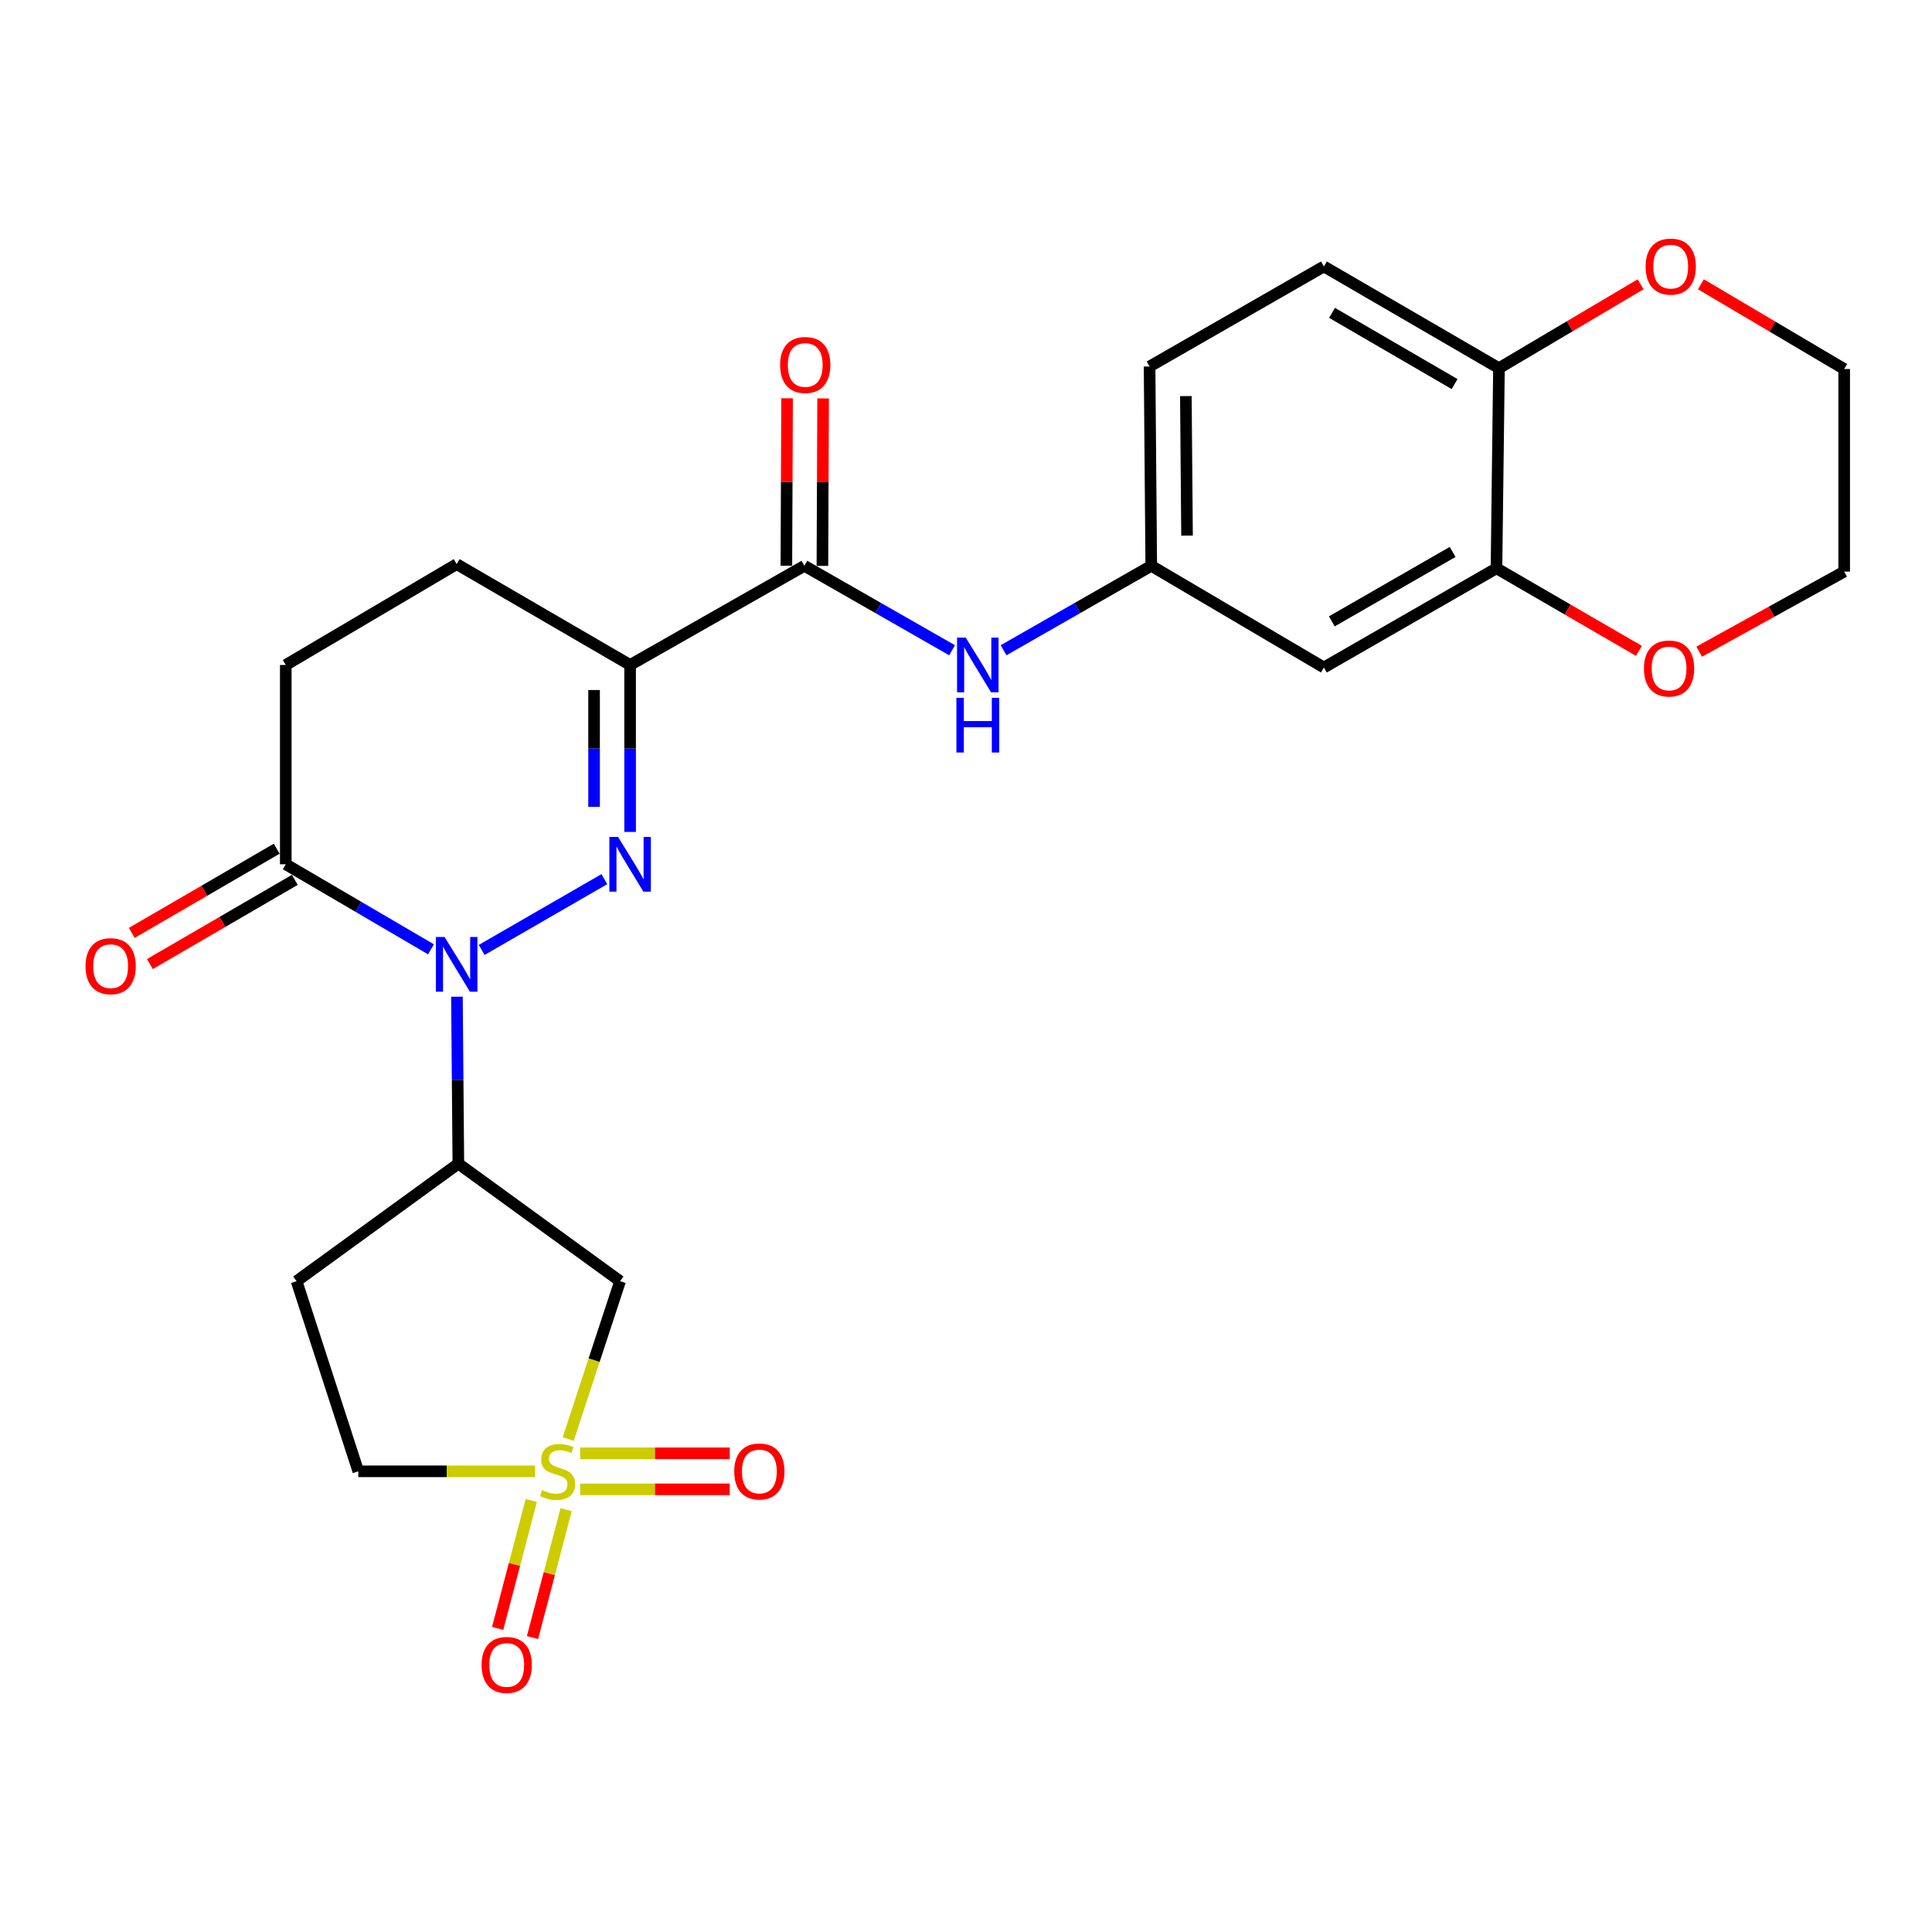 <?xml version='1.0' encoding='iso-8859-1'?>
<svg version='1.1' baseProfile='full'
              xmlns='http://www.w3.org/2000/svg'
                      xmlns:rdkit='http://www.rdkit.org/xml'
                      xmlns:xlink='http://www.w3.org/1999/xlink'
                  xml:space='preserve'
width='1000px' height='1000px' viewBox='0 0 1000 1000'>
<!-- END OF HEADER -->
<rect style='opacity:1.0;fill:#FFFFFF;stroke:none' width='1000' height='1000' x='0' y='0'> </rect>
<path class='bond-0' d='M 312.813,455.043 L 249.318,491.686' style='fill:none;fill-rule:evenodd;stroke:#0000FF;stroke-width:6px;stroke-linecap:butt;stroke-linejoin:miter;stroke-opacity:1' />
<path class='bond-2' d='M 326.144,430.611 L 326.144,387.4' style='fill:none;fill-rule:evenodd;stroke:#0000FF;stroke-width:6px;stroke-linecap:butt;stroke-linejoin:miter;stroke-opacity:1' />
<path class='bond-2' d='M 326.144,387.4 L 326.144,344.189' style='fill:none;fill-rule:evenodd;stroke:#000000;stroke-width:6px;stroke-linecap:butt;stroke-linejoin:miter;stroke-opacity:1' />
<path class='bond-2' d='M 307.493,417.647 L 307.493,387.4' style='fill:none;fill-rule:evenodd;stroke:#0000FF;stroke-width:6px;stroke-linecap:butt;stroke-linejoin:miter;stroke-opacity:1' />
<path class='bond-2' d='M 307.493,387.4 L 307.493,357.152' style='fill:none;fill-rule:evenodd;stroke:#000000;stroke-width:6px;stroke-linecap:butt;stroke-linejoin:miter;stroke-opacity:1' />
<path class='bond-3' d='M 236.513,515.896 L 236.877,559.097' style='fill:none;fill-rule:evenodd;stroke:#0000FF;stroke-width:6px;stroke-linecap:butt;stroke-linejoin:miter;stroke-opacity:1' />
<path class='bond-3' d='M 236.877,559.097 L 237.242,602.297' style='fill:none;fill-rule:evenodd;stroke:#000000;stroke-width:6px;stroke-linecap:butt;stroke-linejoin:miter;stroke-opacity:1' />
<path class='bond-6' d='M 223.069,491.366 L 185.491,469.358' style='fill:none;fill-rule:evenodd;stroke:#0000FF;stroke-width:6px;stroke-linecap:butt;stroke-linejoin:miter;stroke-opacity:1' />
<path class='bond-6' d='M 185.491,469.358 L 147.914,447.35' style='fill:none;fill-rule:evenodd;stroke:#000000;stroke-width:6px;stroke-linecap:butt;stroke-linejoin:miter;stroke-opacity:1' />
<path class='bond-1' d='M 294.097,744.845 L 307.525,703.993' style='fill:none;fill-rule:evenodd;stroke:#CCCC00;stroke-width:6px;stroke-linecap:butt;stroke-linejoin:miter;stroke-opacity:1' />
<path class='bond-1' d='M 307.525,703.993 L 320.953,663.141' style='fill:none;fill-rule:evenodd;stroke:#000000;stroke-width:6px;stroke-linecap:butt;stroke-linejoin:miter;stroke-opacity:1' />
<path class='bond-10' d='M 300.295,770.881 L 339.008,770.881' style='fill:none;fill-rule:evenodd;stroke:#CCCC00;stroke-width:6px;stroke-linecap:butt;stroke-linejoin:miter;stroke-opacity:1' />
<path class='bond-10' d='M 339.008,770.881 L 377.72,770.881' style='fill:none;fill-rule:evenodd;stroke:#FF0000;stroke-width:6px;stroke-linecap:butt;stroke-linejoin:miter;stroke-opacity:1' />
<path class='bond-10' d='M 300.295,752.23 L 339.008,752.23' style='fill:none;fill-rule:evenodd;stroke:#CCCC00;stroke-width:6px;stroke-linecap:butt;stroke-linejoin:miter;stroke-opacity:1' />
<path class='bond-10' d='M 339.008,752.23 L 377.72,752.23' style='fill:none;fill-rule:evenodd;stroke:#FF0000;stroke-width:6px;stroke-linecap:butt;stroke-linejoin:miter;stroke-opacity:1' />
<path class='bond-11' d='M 274.992,776.652 L 266.288,809.757' style='fill:none;fill-rule:evenodd;stroke:#CCCC00;stroke-width:6px;stroke-linecap:butt;stroke-linejoin:miter;stroke-opacity:1' />
<path class='bond-11' d='M 266.288,809.757 L 257.584,842.862' style='fill:none;fill-rule:evenodd;stroke:#FF0000;stroke-width:6px;stroke-linecap:butt;stroke-linejoin:miter;stroke-opacity:1' />
<path class='bond-11' d='M 293.03,781.395 L 284.326,814.5' style='fill:none;fill-rule:evenodd;stroke:#CCCC00;stroke-width:6px;stroke-linecap:butt;stroke-linejoin:miter;stroke-opacity:1' />
<path class='bond-11' d='M 284.326,814.5 L 275.621,847.604' style='fill:none;fill-rule:evenodd;stroke:#FF0000;stroke-width:6px;stroke-linecap:butt;stroke-linejoin:miter;stroke-opacity:1' />
<path class='bond-27' d='M 276.945,761.555 L 231.2,761.555' style='fill:none;fill-rule:evenodd;stroke:#CCCC00;stroke-width:6px;stroke-linecap:butt;stroke-linejoin:miter;stroke-opacity:1' />
<path class='bond-27' d='M 231.2,761.555 L 185.454,761.555' style='fill:none;fill-rule:evenodd;stroke:#000000;stroke-width:6px;stroke-linecap:butt;stroke-linejoin:miter;stroke-opacity:1' />
<path class='bond-5' d='M 326.144,344.189 L 416.353,292.858' style='fill:none;fill-rule:evenodd;stroke:#000000;stroke-width:6px;stroke-linecap:butt;stroke-linejoin:miter;stroke-opacity:1' />
<path class='bond-16' d='M 326.144,344.189 L 236.371,291.987' style='fill:none;fill-rule:evenodd;stroke:#000000;stroke-width:6px;stroke-linecap:butt;stroke-linejoin:miter;stroke-opacity:1' />
<path class='bond-4' d='M 237.242,602.297 L 320.953,663.141' style='fill:none;fill-rule:evenodd;stroke:#000000;stroke-width:6px;stroke-linecap:butt;stroke-linejoin:miter;stroke-opacity:1' />
<path class='bond-12' d='M 237.242,602.297 L 153.509,663.141' style='fill:none;fill-rule:evenodd;stroke:#000000;stroke-width:6px;stroke-linecap:butt;stroke-linejoin:miter;stroke-opacity:1' />
<path class='bond-7' d='M 416.353,292.858 L 454.571,314.713' style='fill:none;fill-rule:evenodd;stroke:#000000;stroke-width:6px;stroke-linecap:butt;stroke-linejoin:miter;stroke-opacity:1' />
<path class='bond-7' d='M 454.571,314.713 L 492.79,336.569' style='fill:none;fill-rule:evenodd;stroke:#0000FF;stroke-width:6px;stroke-linecap:butt;stroke-linejoin:miter;stroke-opacity:1' />
<path class='bond-17' d='M 425.678,292.897 L 425.859,249.562' style='fill:none;fill-rule:evenodd;stroke:#000000;stroke-width:6px;stroke-linecap:butt;stroke-linejoin:miter;stroke-opacity:1' />
<path class='bond-17' d='M 425.859,249.562 L 426.041,206.227' style='fill:none;fill-rule:evenodd;stroke:#FF0000;stroke-width:6px;stroke-linecap:butt;stroke-linejoin:miter;stroke-opacity:1' />
<path class='bond-17' d='M 407.027,292.819 L 407.209,249.484' style='fill:none;fill-rule:evenodd;stroke:#000000;stroke-width:6px;stroke-linecap:butt;stroke-linejoin:miter;stroke-opacity:1' />
<path class='bond-17' d='M 407.209,249.484 L 407.39,206.149' style='fill:none;fill-rule:evenodd;stroke:#FF0000;stroke-width:6px;stroke-linecap:butt;stroke-linejoin:miter;stroke-opacity:1' />
<path class='bond-20' d='M 143.23,439.286 L 105.718,461.078' style='fill:none;fill-rule:evenodd;stroke:#000000;stroke-width:6px;stroke-linecap:butt;stroke-linejoin:miter;stroke-opacity:1' />
<path class='bond-20' d='M 105.718,461.078 L 68.207,482.869' style='fill:none;fill-rule:evenodd;stroke:#FF0000;stroke-width:6px;stroke-linecap:butt;stroke-linejoin:miter;stroke-opacity:1' />
<path class='bond-20' d='M 152.599,455.413 L 115.087,477.205' style='fill:none;fill-rule:evenodd;stroke:#000000;stroke-width:6px;stroke-linecap:butt;stroke-linejoin:miter;stroke-opacity:1' />
<path class='bond-20' d='M 115.087,477.205 L 77.576,498.996' style='fill:none;fill-rule:evenodd;stroke:#FF0000;stroke-width:6px;stroke-linecap:butt;stroke-linejoin:miter;stroke-opacity:1' />
<path class='bond-26' d='M 147.914,447.35 L 147.914,344.189' style='fill:none;fill-rule:evenodd;stroke:#000000;stroke-width:6px;stroke-linecap:butt;stroke-linejoin:miter;stroke-opacity:1' />
<path class='bond-14' d='M 519.441,336.57 L 557.665,314.714' style='fill:none;fill-rule:evenodd;stroke:#0000FF;stroke-width:6px;stroke-linecap:butt;stroke-linejoin:miter;stroke-opacity:1' />
<path class='bond-14' d='M 557.665,314.714 L 595.888,292.858' style='fill:none;fill-rule:evenodd;stroke:#000000;stroke-width:6px;stroke-linecap:butt;stroke-linejoin:miter;stroke-opacity:1' />
<path class='bond-8' d='M 774.575,294.143 L 685.237,345.495' style='fill:none;fill-rule:evenodd;stroke:#000000;stroke-width:6px;stroke-linecap:butt;stroke-linejoin:miter;stroke-opacity:1' />
<path class='bond-8' d='M 751.879,285.676 L 689.343,321.622' style='fill:none;fill-rule:evenodd;stroke:#000000;stroke-width:6px;stroke-linecap:butt;stroke-linejoin:miter;stroke-opacity:1' />
<path class='bond-18' d='M 774.575,294.143 L 811.448,315.52' style='fill:none;fill-rule:evenodd;stroke:#000000;stroke-width:6px;stroke-linecap:butt;stroke-linejoin:miter;stroke-opacity:1' />
<path class='bond-18' d='M 811.448,315.52 L 848.321,336.897' style='fill:none;fill-rule:evenodd;stroke:#FF0000;stroke-width:6px;stroke-linecap:butt;stroke-linejoin:miter;stroke-opacity:1' />
<path class='bond-28' d='M 774.575,294.143 L 775.859,190.568' style='fill:none;fill-rule:evenodd;stroke:#000000;stroke-width:6px;stroke-linecap:butt;stroke-linejoin:miter;stroke-opacity:1' />
<path class='bond-9' d='M 685.237,345.495 L 595.888,292.858' style='fill:none;fill-rule:evenodd;stroke:#000000;stroke-width:6px;stroke-linecap:butt;stroke-linejoin:miter;stroke-opacity:1' />
<path class='bond-15' d='M 153.509,663.141 L 185.454,761.555' style='fill:none;fill-rule:evenodd;stroke:#000000;stroke-width:6px;stroke-linecap:butt;stroke-linejoin:miter;stroke-opacity:1' />
<path class='bond-13' d='M 775.859,190.568 L 685.237,137.91' style='fill:none;fill-rule:evenodd;stroke:#000000;stroke-width:6px;stroke-linecap:butt;stroke-linejoin:miter;stroke-opacity:1' />
<path class='bond-13' d='M 752.896,198.795 L 689.46,161.935' style='fill:none;fill-rule:evenodd;stroke:#000000;stroke-width:6px;stroke-linecap:butt;stroke-linejoin:miter;stroke-opacity:1' />
<path class='bond-21' d='M 775.859,190.568 L 812.519,168.854' style='fill:none;fill-rule:evenodd;stroke:#000000;stroke-width:6px;stroke-linecap:butt;stroke-linejoin:miter;stroke-opacity:1' />
<path class='bond-21' d='M 812.519,168.854 L 849.179,147.14' style='fill:none;fill-rule:evenodd;stroke:#FF0000;stroke-width:6px;stroke-linecap:butt;stroke-linejoin:miter;stroke-opacity:1' />
<path class='bond-23' d='M 595.888,292.858 L 595.018,189.698' style='fill:none;fill-rule:evenodd;stroke:#000000;stroke-width:6px;stroke-linecap:butt;stroke-linejoin:miter;stroke-opacity:1' />
<path class='bond-23' d='M 614.408,277.226 L 613.799,205.014' style='fill:none;fill-rule:evenodd;stroke:#000000;stroke-width:6px;stroke-linecap:butt;stroke-linejoin:miter;stroke-opacity:1' />
<path class='bond-19' d='M 236.371,291.987 L 147.914,344.189' style='fill:none;fill-rule:evenodd;stroke:#000000;stroke-width:6px;stroke-linecap:butt;stroke-linejoin:miter;stroke-opacity:1' />
<path class='bond-24' d='M 879.491,337.319 L 917.018,316.591' style='fill:none;fill-rule:evenodd;stroke:#FF0000;stroke-width:6px;stroke-linecap:butt;stroke-linejoin:miter;stroke-opacity:1' />
<path class='bond-24' d='M 917.018,316.591 L 954.545,295.863' style='fill:none;fill-rule:evenodd;stroke:#000000;stroke-width:6px;stroke-linecap:butt;stroke-linejoin:miter;stroke-opacity:1' />
<path class='bond-25' d='M 880.37,147.14 L 917.458,169.071' style='fill:none;fill-rule:evenodd;stroke:#FF0000;stroke-width:6px;stroke-linecap:butt;stroke-linejoin:miter;stroke-opacity:1' />
<path class='bond-25' d='M 917.458,169.071 L 954.545,191.003' style='fill:none;fill-rule:evenodd;stroke:#000000;stroke-width:6px;stroke-linecap:butt;stroke-linejoin:miter;stroke-opacity:1' />
<path class='bond-22' d='M 685.237,137.91 L 595.018,189.698' style='fill:none;fill-rule:evenodd;stroke:#000000;stroke-width:6px;stroke-linecap:butt;stroke-linejoin:miter;stroke-opacity:1' />
<path class='bond-29' d='M 954.545,295.863 L 954.545,191.003' style='fill:none;fill-rule:evenodd;stroke:#000000;stroke-width:6px;stroke-linecap:butt;stroke-linejoin:miter;stroke-opacity:1' />
<path  class='atom-0' d='M 319.884 433.19
L 329.164 448.19
Q 330.084 449.67, 331.564 452.35
Q 333.044 455.03, 333.124 455.19
L 333.124 433.19
L 336.884 433.19
L 336.884 461.51
L 333.004 461.51
L 323.044 445.11
Q 321.884 443.19, 320.644 440.99
Q 319.444 438.79, 319.084 438.11
L 319.084 461.51
L 315.404 461.51
L 315.404 433.19
L 319.884 433.19
' fill='#0000FF'/>
<path  class='atom-1' d='M 230.111 484.998
L 239.391 499.998
Q 240.311 501.478, 241.791 504.158
Q 243.271 506.838, 243.351 506.998
L 243.351 484.998
L 247.111 484.998
L 247.111 513.318
L 243.231 513.318
L 233.271 496.918
Q 232.111 494.998, 230.871 492.798
Q 229.671 490.598, 229.311 489.918
L 229.311 513.318
L 225.631 513.318
L 225.631 484.998
L 230.111 484.998
' fill='#0000FF'/>
<path  class='atom-2' d='M 280.604 771.275
Q 280.924 771.395, 282.244 771.955
Q 283.564 772.515, 285.004 772.875
Q 286.484 773.195, 287.924 773.195
Q 290.604 773.195, 292.164 771.915
Q 293.724 770.595, 293.724 768.315
Q 293.724 766.755, 292.924 765.795
Q 292.164 764.835, 290.964 764.315
Q 289.764 763.795, 287.764 763.195
Q 285.244 762.435, 283.724 761.715
Q 282.244 760.995, 281.164 759.475
Q 280.124 757.955, 280.124 755.395
Q 280.124 751.835, 282.524 749.635
Q 284.964 747.435, 289.764 747.435
Q 293.044 747.435, 296.764 748.995
L 295.844 752.075
Q 292.444 750.675, 289.884 750.675
Q 287.124 750.675, 285.604 751.835
Q 284.084 752.955, 284.124 754.915
Q 284.124 756.435, 284.884 757.355
Q 285.684 758.275, 286.804 758.795
Q 287.964 759.315, 289.884 759.915
Q 292.444 760.715, 293.964 761.515
Q 295.484 762.315, 296.564 763.955
Q 297.684 765.555, 297.684 768.315
Q 297.684 772.235, 295.044 774.355
Q 292.444 776.435, 288.084 776.435
Q 285.564 776.435, 283.644 775.875
Q 281.764 775.355, 279.524 774.435
L 280.604 771.275
' fill='#CCCC00'/>
<path  class='atom-8' d='M 499.855 330.029
L 509.135 345.029
Q 510.055 346.509, 511.535 349.189
Q 513.015 351.869, 513.095 352.029
L 513.095 330.029
L 516.855 330.029
L 516.855 358.349
L 512.975 358.349
L 503.015 341.949
Q 501.855 340.029, 500.615 337.829
Q 499.415 335.629, 499.055 334.949
L 499.055 358.349
L 495.375 358.349
L 495.375 330.029
L 499.855 330.029
' fill='#0000FF'/>
<path  class='atom-8' d='M 495.035 361.181
L 498.875 361.181
L 498.875 373.221
L 513.355 373.221
L 513.355 361.181
L 517.195 361.181
L 517.195 389.501
L 513.355 389.501
L 513.355 376.421
L 498.875 376.421
L 498.875 389.501
L 495.035 389.501
L 495.035 361.181
' fill='#0000FF'/>
<path  class='atom-11' d='M 380.039 761.635
Q 380.039 754.835, 383.399 751.035
Q 386.759 747.235, 393.039 747.235
Q 399.319 747.235, 402.679 751.035
Q 406.039 754.835, 406.039 761.635
Q 406.039 768.515, 402.639 772.435
Q 399.239 776.315, 393.039 776.315
Q 386.799 776.315, 383.399 772.435
Q 380.039 768.555, 380.039 761.635
M 393.039 773.115
Q 397.359 773.115, 399.679 770.235
Q 402.039 767.315, 402.039 761.635
Q 402.039 756.075, 399.679 753.275
Q 397.359 750.435, 393.039 750.435
Q 388.719 750.435, 386.359 753.235
Q 384.039 756.035, 384.039 761.635
Q 384.039 767.355, 386.359 770.235
Q 388.719 773.115, 393.039 773.115
' fill='#FF0000'/>
<path  class='atom-12' d='M 249.275 861.77
Q 249.275 854.97, 252.635 851.17
Q 255.995 847.37, 262.275 847.37
Q 268.555 847.37, 271.915 851.17
Q 275.275 854.97, 275.275 861.77
Q 275.275 868.65, 271.875 872.57
Q 268.475 876.45, 262.275 876.45
Q 256.035 876.45, 252.635 872.57
Q 249.275 868.69, 249.275 861.77
M 262.275 873.25
Q 266.595 873.25, 268.915 870.37
Q 271.275 867.45, 271.275 861.77
Q 271.275 856.21, 268.915 853.41
Q 266.595 850.57, 262.275 850.57
Q 257.955 850.57, 255.595 853.37
Q 253.275 856.17, 253.275 861.77
Q 253.275 867.49, 255.595 870.37
Q 257.955 873.25, 262.275 873.25
' fill='#FF0000'/>
<path  class='atom-18' d='M 403.788 188.907
Q 403.788 182.107, 407.148 178.307
Q 410.508 174.507, 416.788 174.507
Q 423.068 174.507, 426.428 178.307
Q 429.788 182.107, 429.788 188.907
Q 429.788 195.787, 426.388 199.707
Q 422.988 203.587, 416.788 203.587
Q 410.548 203.587, 407.148 199.707
Q 403.788 195.827, 403.788 188.907
M 416.788 200.387
Q 421.108 200.387, 423.428 197.507
Q 425.788 194.587, 425.788 188.907
Q 425.788 183.347, 423.428 180.547
Q 421.108 177.707, 416.788 177.707
Q 412.468 177.707, 410.108 180.507
Q 407.788 183.307, 407.788 188.907
Q 407.788 194.627, 410.108 197.507
Q 412.468 200.387, 416.788 200.387
' fill='#FF0000'/>
<path  class='atom-19' d='M 850.902 346.01
Q 850.902 339.21, 854.262 335.41
Q 857.622 331.61, 863.902 331.61
Q 870.182 331.61, 873.542 335.41
Q 876.902 339.21, 876.902 346.01
Q 876.902 352.89, 873.502 356.81
Q 870.102 360.69, 863.902 360.69
Q 857.662 360.69, 854.262 356.81
Q 850.902 352.93, 850.902 346.01
M 863.902 357.49
Q 868.222 357.49, 870.542 354.61
Q 872.902 351.69, 872.902 346.01
Q 872.902 340.45, 870.542 337.65
Q 868.222 334.81, 863.902 334.81
Q 859.582 334.81, 857.222 337.61
Q 854.902 340.41, 854.902 346.01
Q 854.902 351.73, 857.222 354.61
Q 859.582 357.49, 863.902 357.49
' fill='#FF0000'/>
<path  class='atom-21' d='M 44.271 500.087
Q 44.271 493.287, 47.631 489.487
Q 50.991 485.687, 57.271 485.687
Q 63.551 485.687, 66.911 489.487
Q 70.271 493.287, 70.271 500.087
Q 70.271 506.967, 66.871 510.887
Q 63.471 514.767, 57.271 514.767
Q 51.031 514.767, 47.631 510.887
Q 44.271 507.007, 44.271 500.087
M 57.271 511.567
Q 61.591 511.567, 63.911 508.687
Q 66.271 505.767, 66.271 500.087
Q 66.271 494.527, 63.911 491.727
Q 61.591 488.887, 57.271 488.887
Q 52.951 488.887, 50.591 491.687
Q 48.271 494.487, 48.271 500.087
Q 48.271 505.807, 50.591 508.687
Q 52.951 511.567, 57.271 511.567
' fill='#FF0000'/>
<path  class='atom-22' d='M 851.762 137.99
Q 851.762 131.19, 855.122 127.39
Q 858.482 123.59, 864.762 123.59
Q 871.042 123.59, 874.402 127.39
Q 877.762 131.19, 877.762 137.99
Q 877.762 144.87, 874.362 148.79
Q 870.962 152.67, 864.762 152.67
Q 858.522 152.67, 855.122 148.79
Q 851.762 144.91, 851.762 137.99
M 864.762 149.47
Q 869.082 149.47, 871.402 146.59
Q 873.762 143.67, 873.762 137.99
Q 873.762 132.43, 871.402 129.63
Q 869.082 126.79, 864.762 126.79
Q 860.442 126.79, 858.082 129.59
Q 855.762 132.39, 855.762 137.99
Q 855.762 143.71, 858.082 146.59
Q 860.442 149.47, 864.762 149.47
' fill='#FF0000'/>
</svg>
